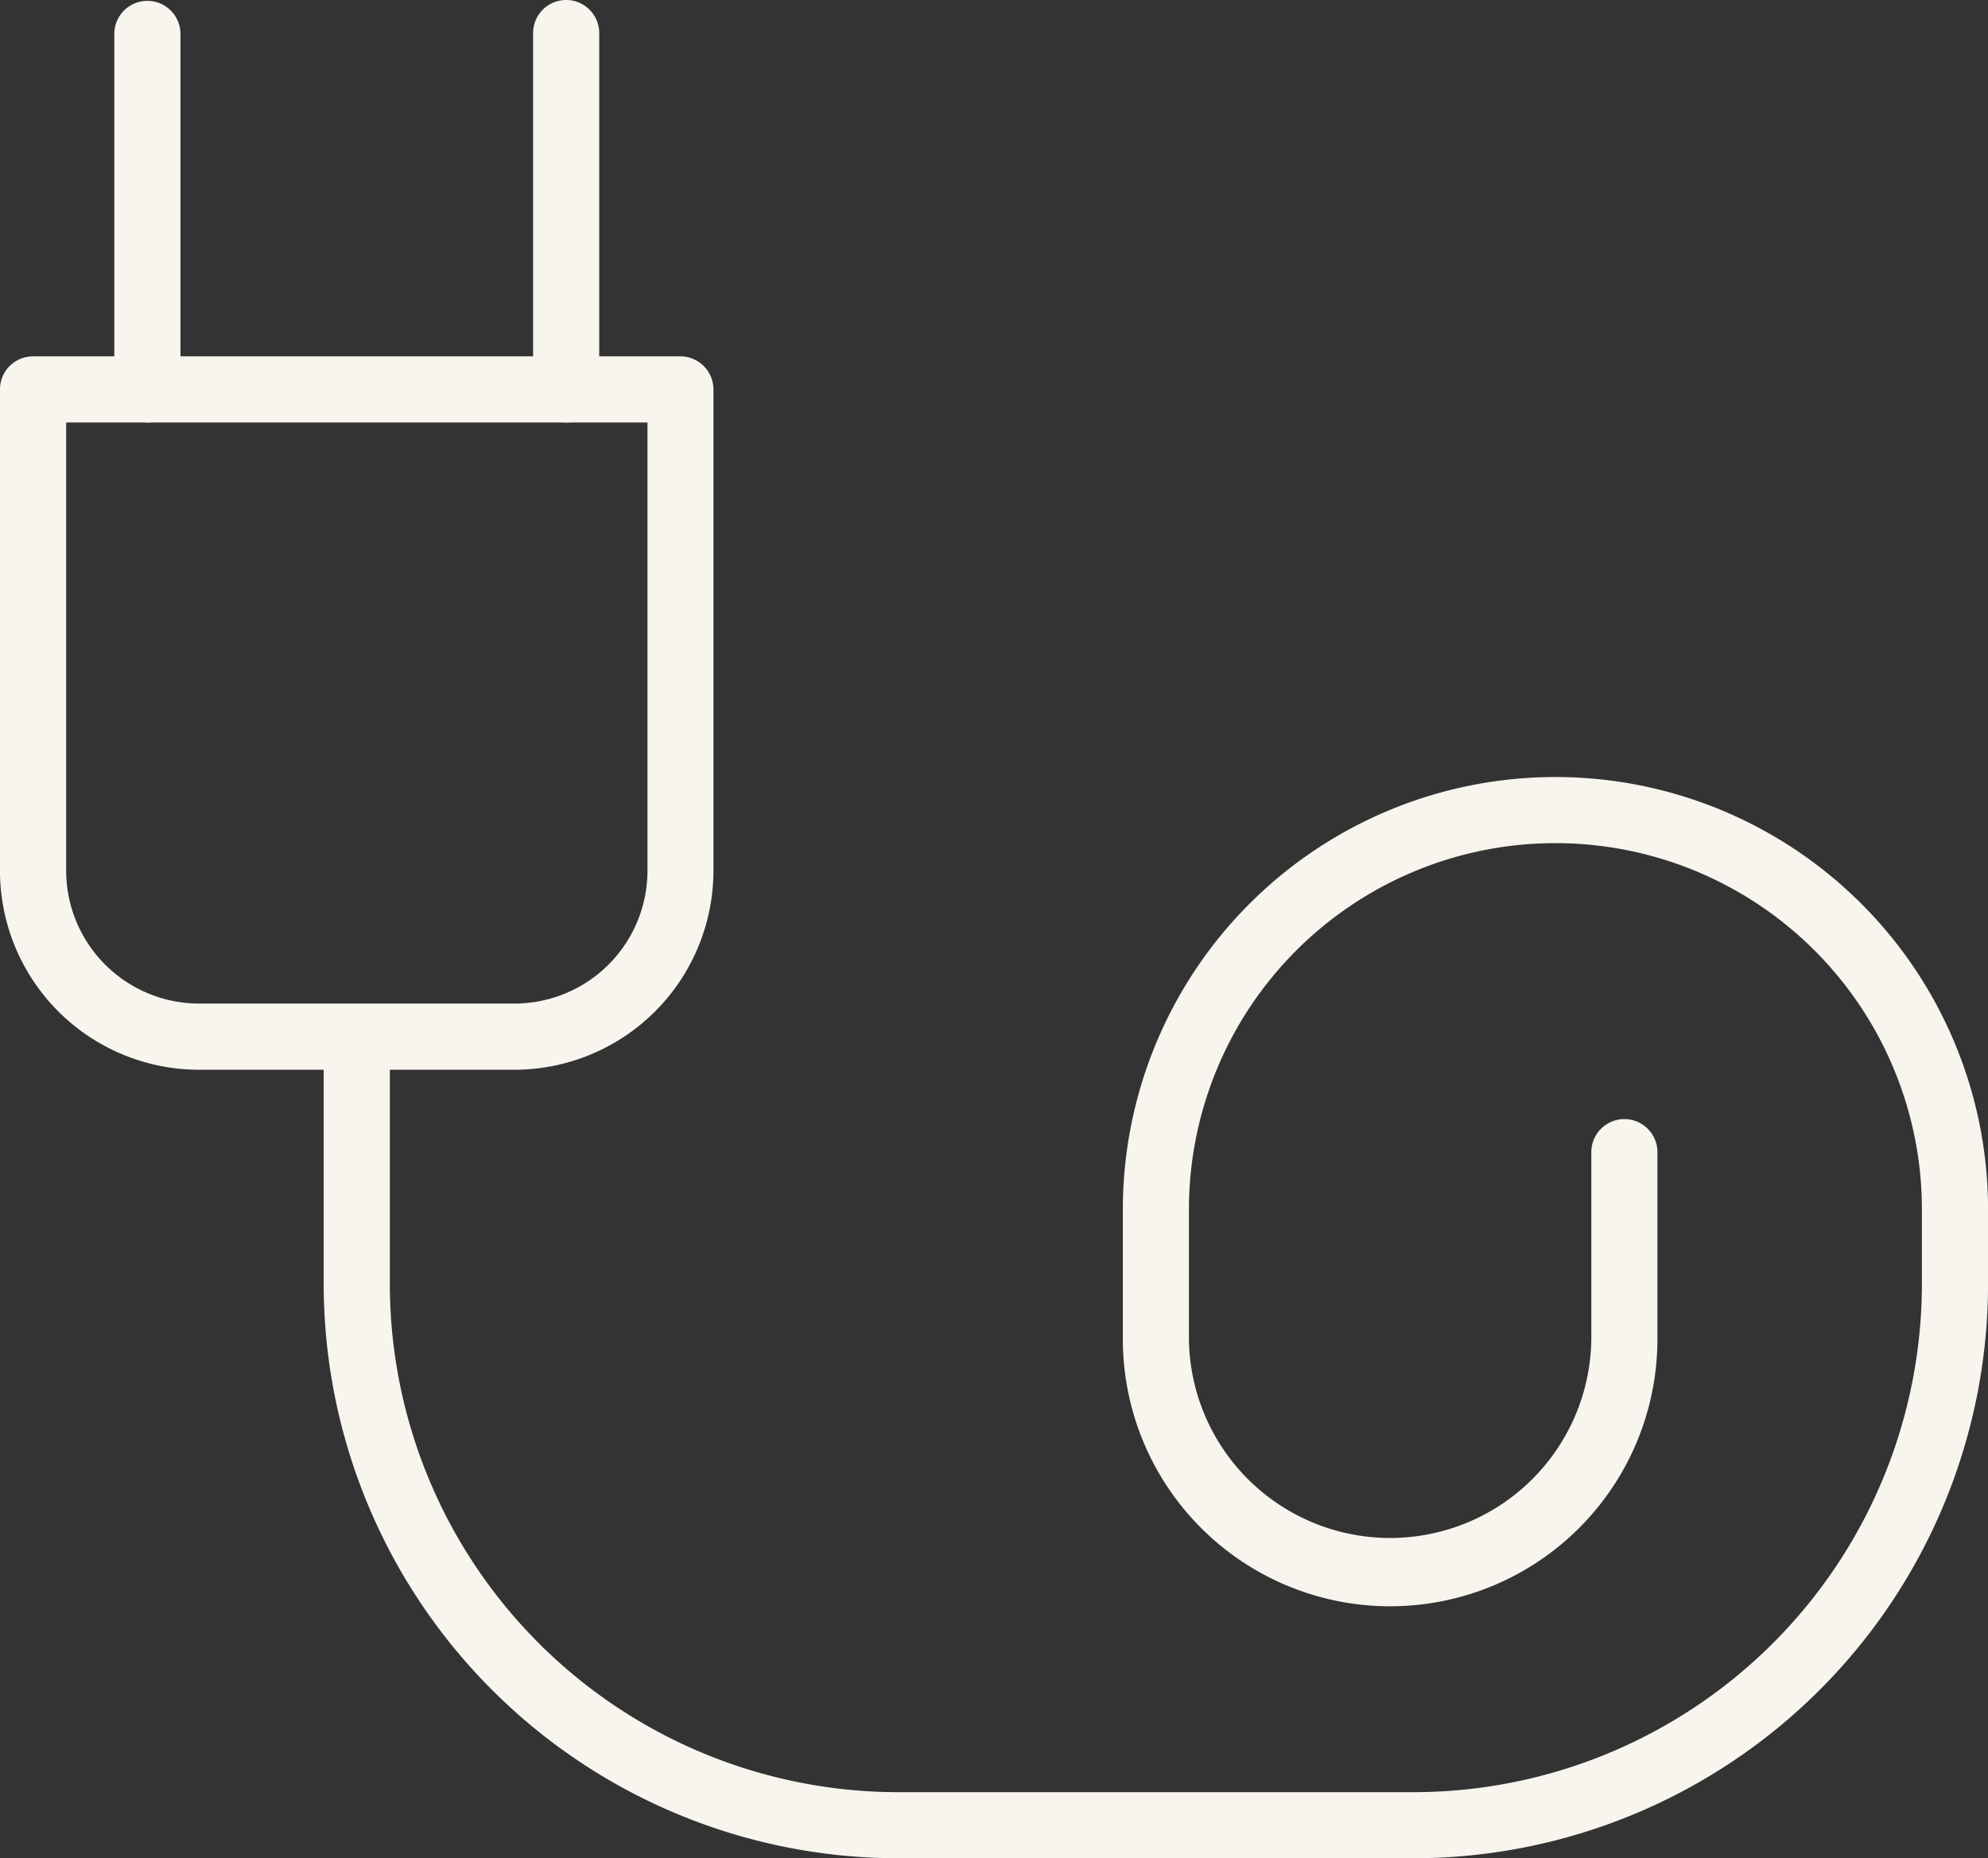<svg xmlns="http://www.w3.org/2000/svg" width="80.695" height="75.444"><rect width="100%" height="100%" fill="#333333" stroke="none"/><g data-name="Group 282"><g data-name="Group 283"><g data-name="Group 282"><path data-name="Path 196" d="M20.886 43.431H8.075a8.085 8.085 0 01-8.076-8.076V15.81a1.342 1.342 0 011.341-1.342h26.277a1.342 1.342 0 011.342 1.342v19.545a8.086 8.086 0 01-8.073 8.076zm-18.2-26.279v18.2a5.4 5.4 0 005.392 5.392h12.811a5.4 5.4 0 005.393-5.392v-18.2z" fill="#f7f5ee"/></g></g><g data-name="Group 288"><g data-name="Group 285"><g data-name="Group 284"><path data-name="Path 197" d="M5.982 17.152A1.343 1.343 0 014.64 15.81V1.342a1.343 1.343 0 012.685 0V15.81a1.343 1.343 0 01-1.343 1.342z" fill="#f7f5ee"/></g></g><g data-name="Group 287"><g data-name="Group 286"><path data-name="Path 198" d="M22.981 17.152a1.342 1.342 0 01-1.342-1.342V1.342a1.342 1.342 0 112.684 0V15.81a1.343 1.343 0 01-1.342 1.342z" fill="#f7f5ee"/></g></g></g><g data-name="Group 290"><g data-name="Group 289"><path data-name="Path 199" d="M57.39 75.444H36.445a23.332 23.332 0 01-23.306-23.305v-10.05a1.343 1.343 0 012.685 0v10.05a20.645 20.645 0 0020.621 20.622H57.39a20.647 20.647 0 0020.622-20.622v-3.032a14.876 14.876 0 00-29.752 0v5.257a8.167 8.167 0 0016.333 0v-7.587a1.342 1.342 0 012.684 0v7.587a10.85 10.85 0 01-21.7 0v-5.257a17.56 17.56 0 0135.12 0v3.032A23.333 23.333 0 0157.39 75.444z" fill="#f7f5ee"/></g></g></g></svg>